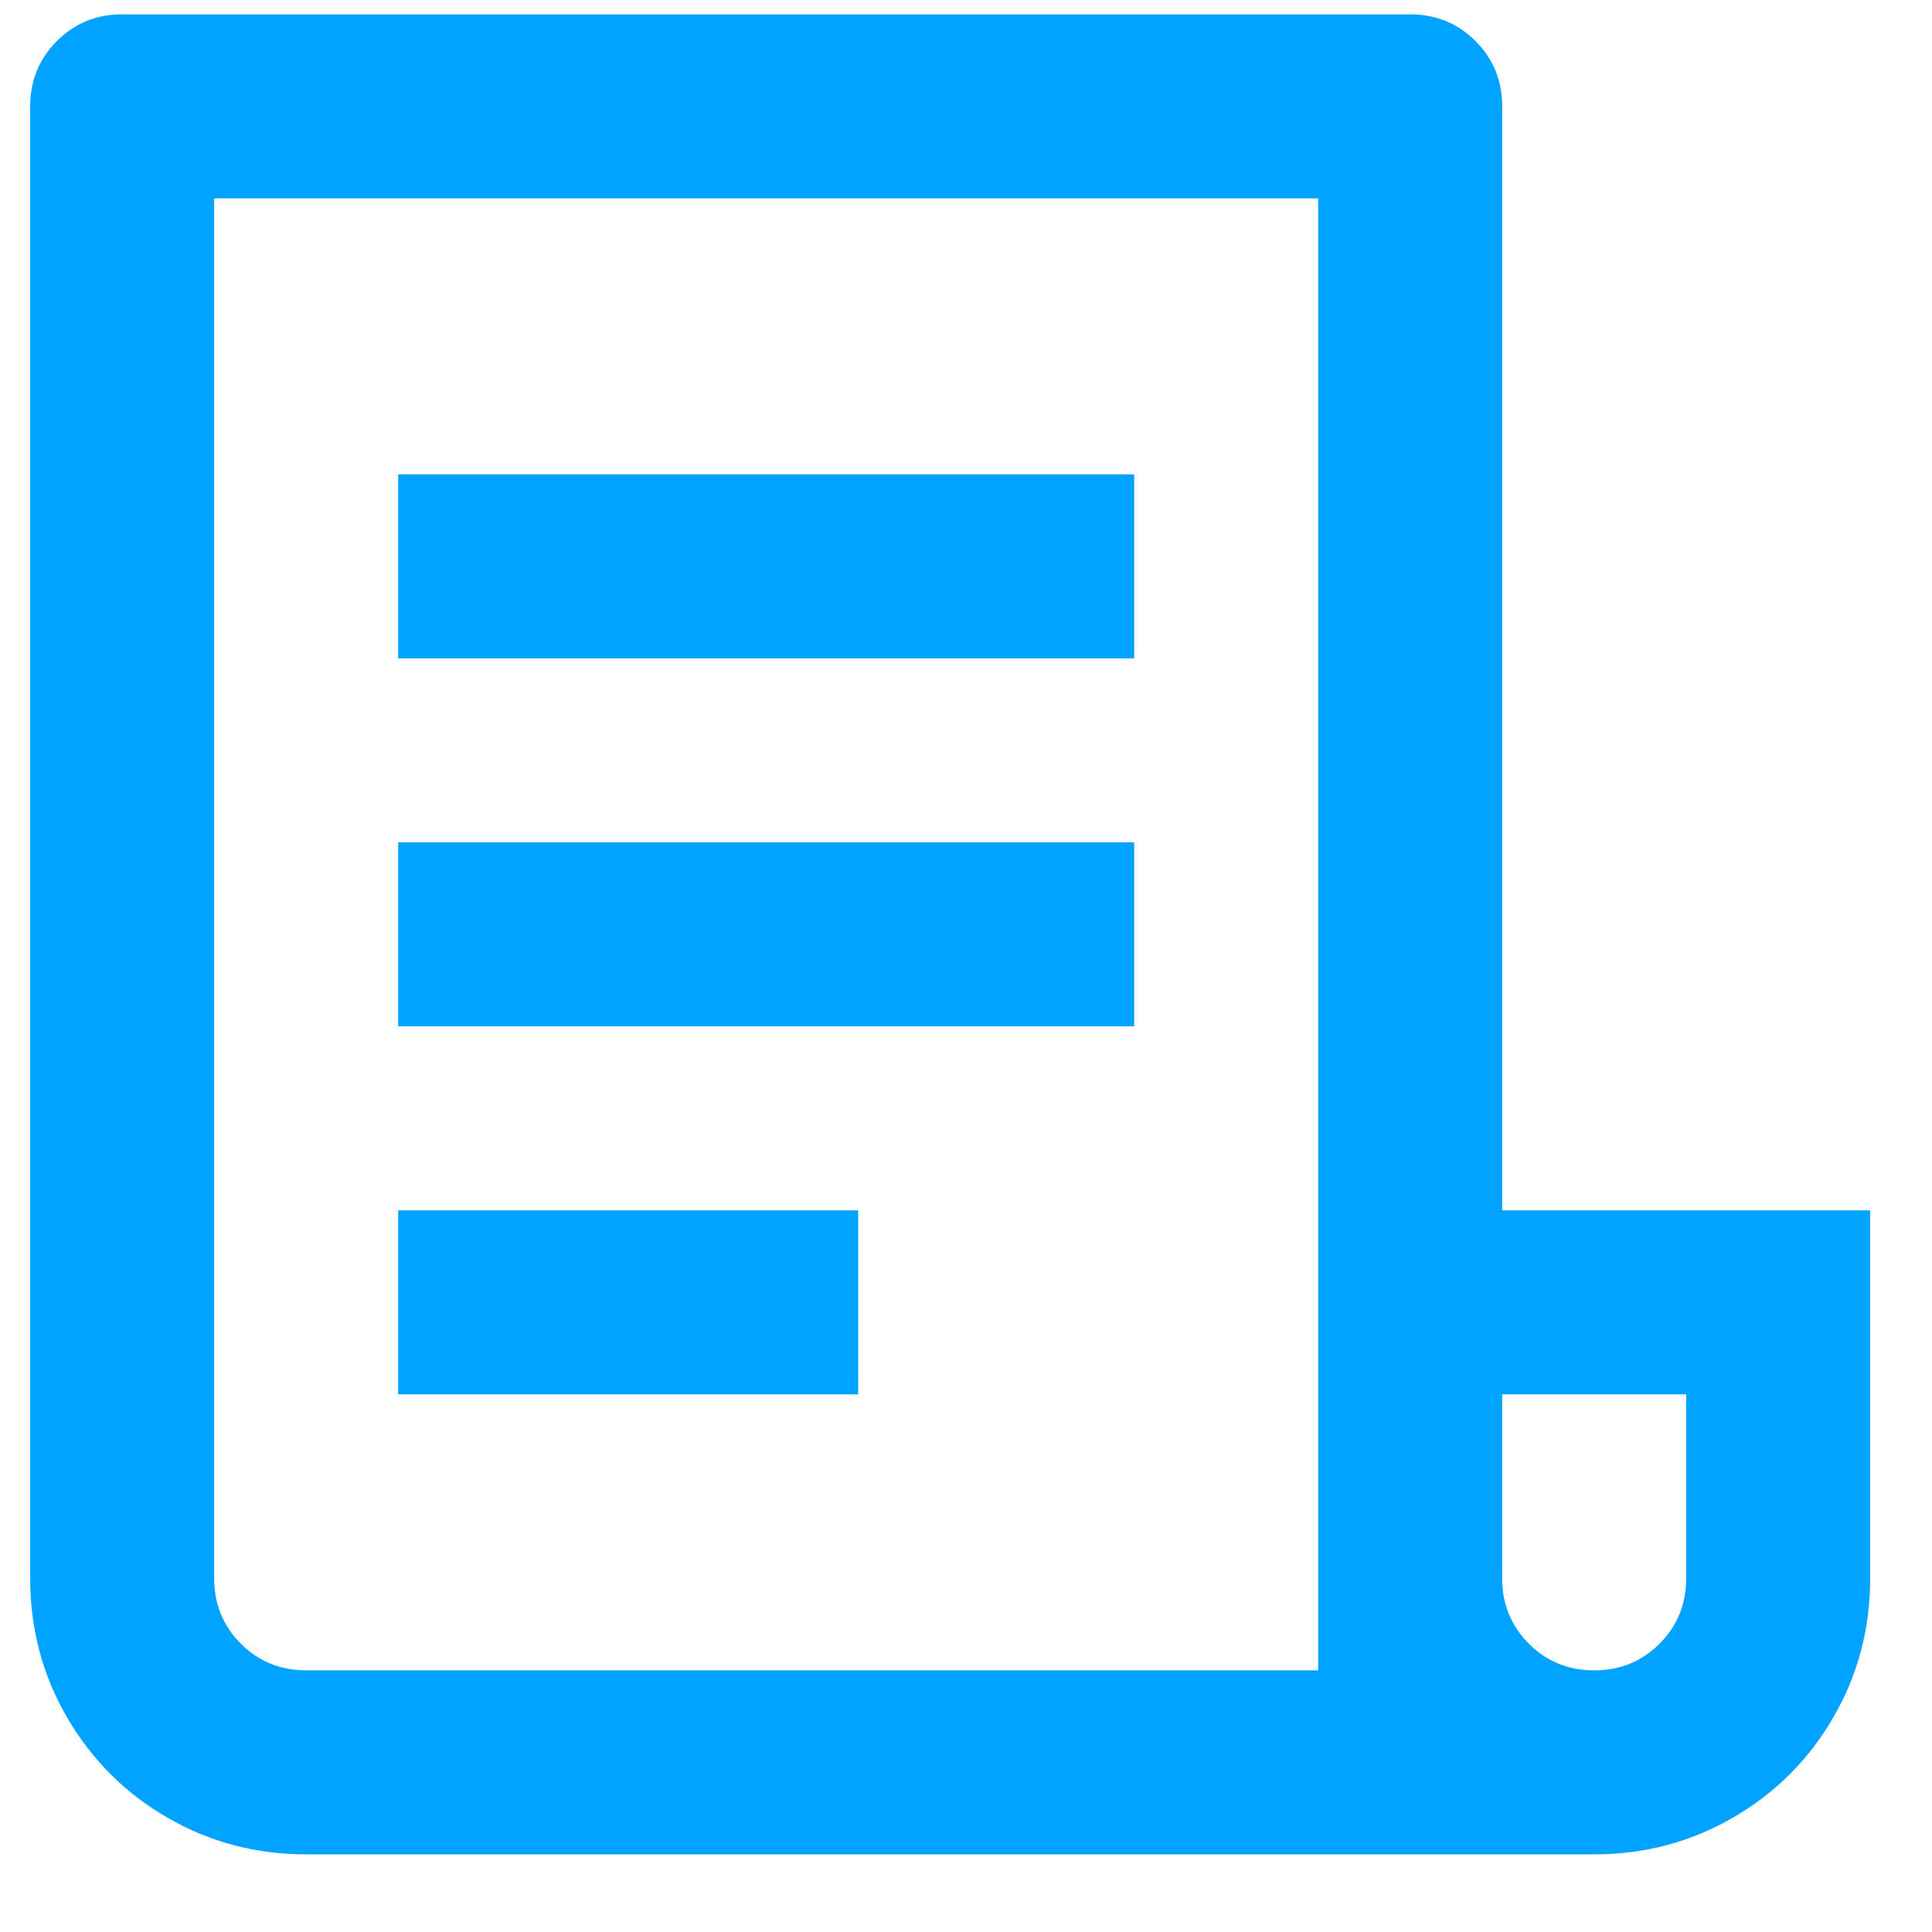 <svg width="21" height="21" viewBox="0 0 21 21" fill="none" xmlns="http://www.w3.org/2000/svg">
<path d="M17.328 20.156H3.328C2.781 20.156 2.278 20.023 1.818 19.756C1.358 19.49 0.995 19.126 0.728 18.666C0.461 18.206 0.328 17.703 0.328 17.156V1.156C0.328 0.876 0.425 0.64 0.618 0.446C0.811 0.253 1.048 0.156 1.328 0.156H15.328C15.608 0.156 15.845 0.253 16.038 0.446C16.232 0.64 16.328 0.876 16.328 1.156V13.156H20.328V17.156C20.328 17.703 20.195 18.206 19.928 18.666C19.662 19.126 19.298 19.49 18.838 19.756C18.378 20.023 17.875 20.156 17.328 20.156ZM16.328 15.156V17.156C16.328 17.436 16.425 17.673 16.618 17.866C16.811 18.06 17.048 18.156 17.328 18.156C17.608 18.156 17.845 18.06 18.038 17.866C18.232 17.673 18.328 17.436 18.328 17.156V15.156H16.328ZM14.328 18.156V2.156H2.328V17.156C2.328 17.436 2.425 17.673 2.618 17.866C2.811 18.06 3.048 18.156 3.328 18.156H14.328ZM4.328 5.156H12.328V7.156H4.328V5.156ZM4.328 9.156H12.328V11.156H4.328V9.156ZM4.328 13.156H9.328V15.156H4.328V13.156Z" fill="#00A3FF"/>
</svg>
